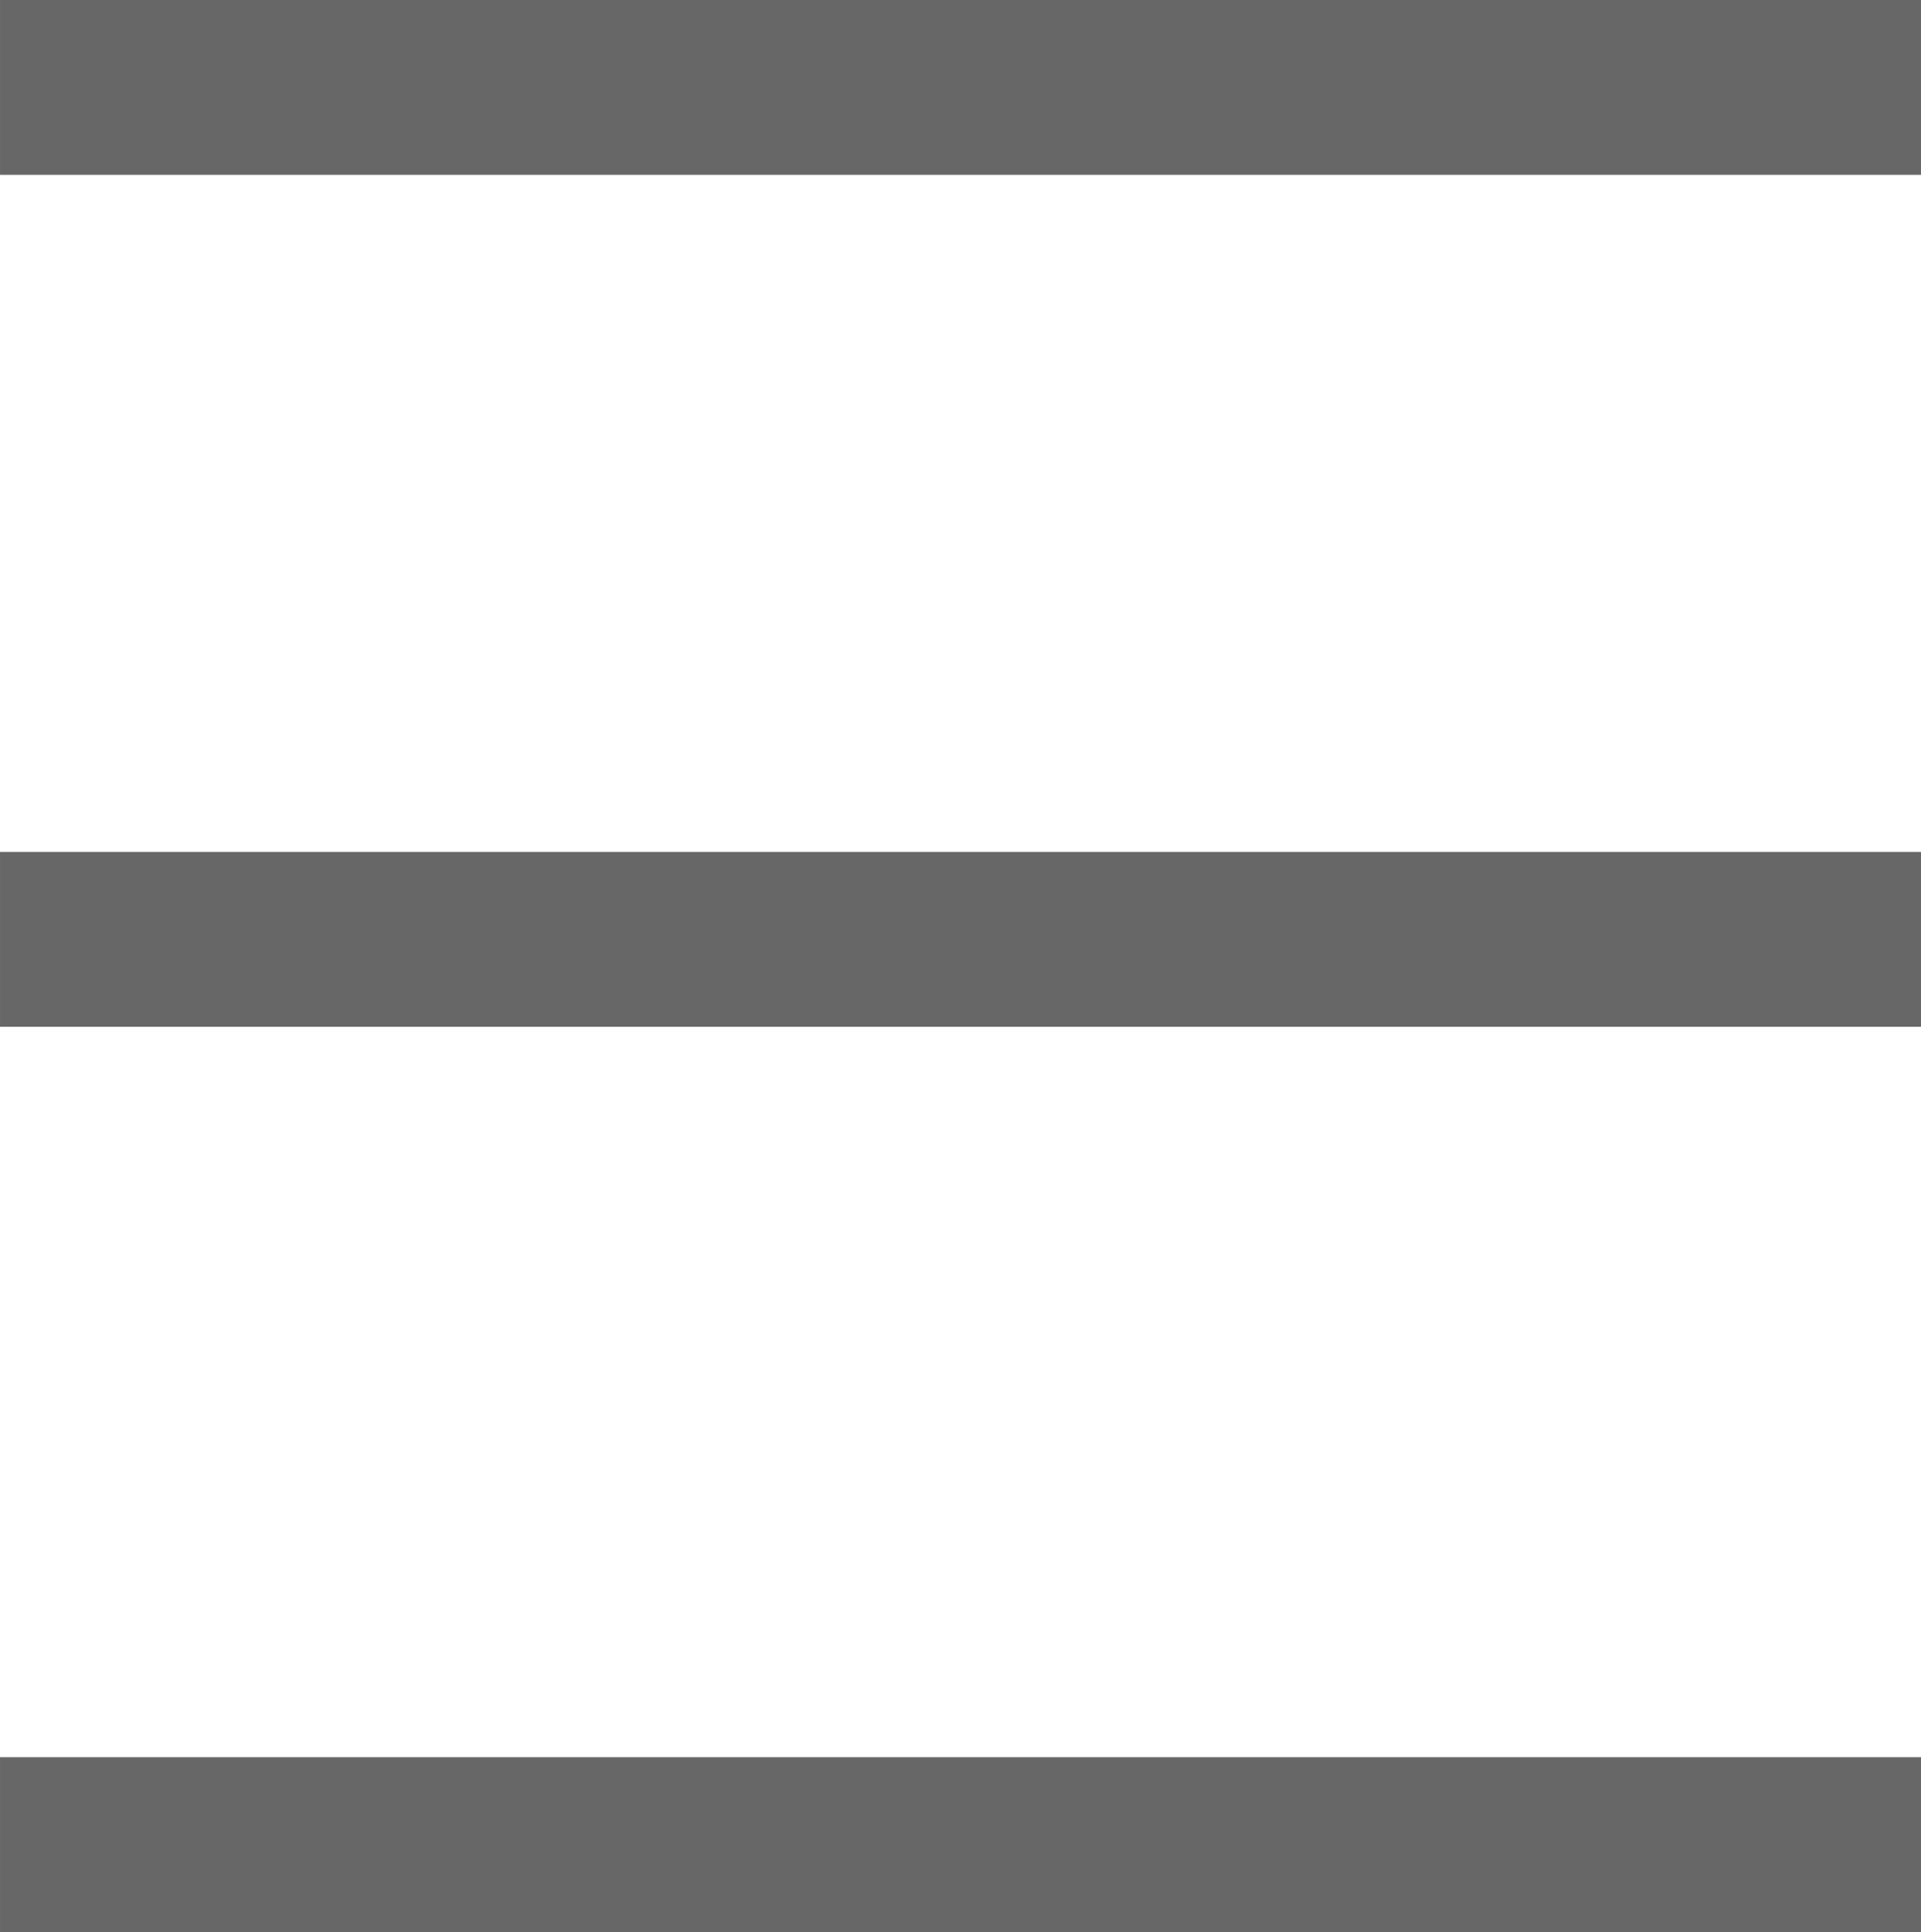 <?xml version="1.0" encoding="UTF-8"?>
<!DOCTYPE svg PUBLIC "-//W3C//DTD SVG 1.1//EN" "http://www.w3.org/Graphics/SVG/1.1/DTD/svg11.dtd">
<!-- Creator: CorelDRAW X7 -->
<svg xmlns="http://www.w3.org/2000/svg" xml:space="preserve" width="139.76mm" height="140.545mm" version="1.1" style="shape-rendering:geometricPrecision; text-rendering:geometricPrecision; image-rendering:optimizeQuality; fill-rule:evenodd; clip-rule:evenodd"
viewBox="0 0 15813 15902"
 xmlns:xlink="http://www.w3.org/1999/xlink">
 <defs>
  <style type="text/css">
   <![CDATA[
    .fil0 {fill:#676767}
   ]]>
  </style>
 </defs>
 <g id="Слой_x0020_1">
  <g id="_862341536">
   <g id="_723306112">
    <rect class="fil0" width="15813" height="1439"/>
    <rect class="fil0" y="14463" width="15813" height="1439"/>
    <rect class="fil0" y="7012" width="15813" height="1439"/>
   </g>
  </g>
 </g>
</svg>
